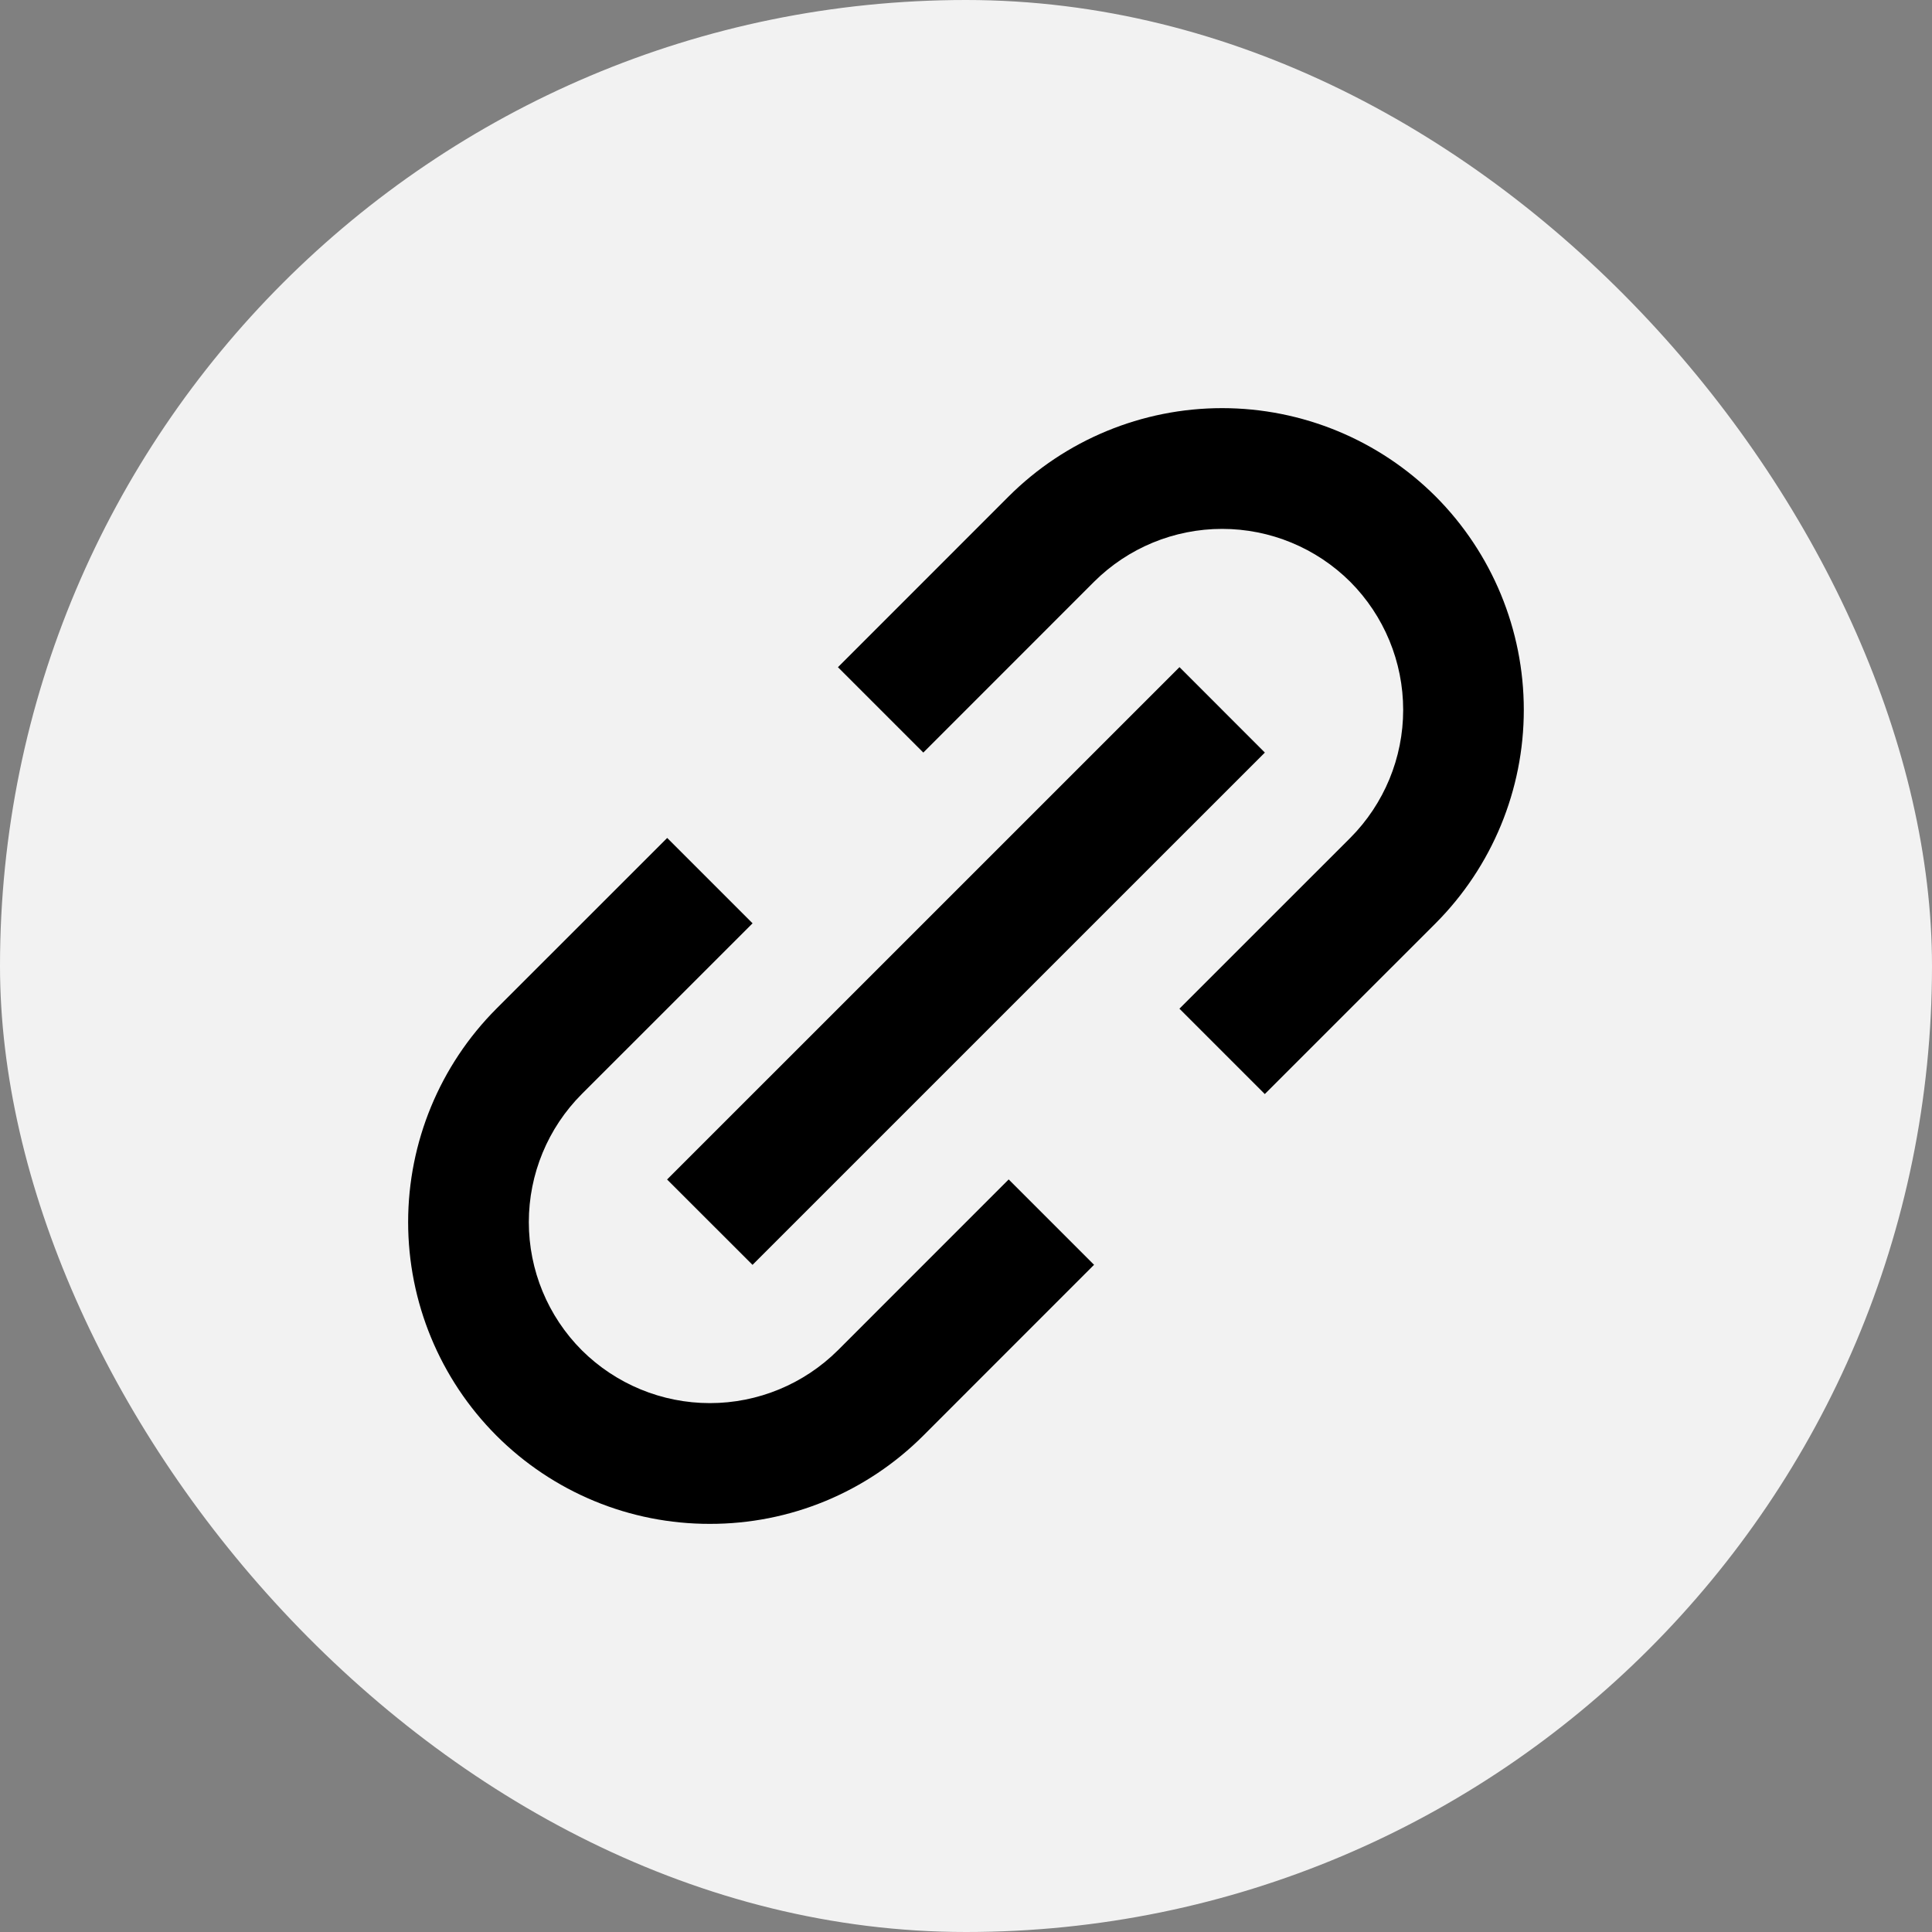 <svg width="32" height="32" viewBox="0 0 32 32" fill="none" xmlns="http://www.w3.org/2000/svg">
<rect x="0" y="0" width="32" height="32" fill="#808080" stroke="none"/>
<rect width="32" height="32" rx="16" fill="#F2F2F2"/>
<path d="M8.222 23.778C8.686 24.242 9.237 24.611 9.844 24.862C10.45 25.113 11.101 25.241 11.757 25.24C12.414 25.241 13.064 25.113 13.671 24.862C14.278 24.611 14.829 24.242 15.293 23.778L18.121 20.949L16.707 19.535L13.879 22.364C13.315 22.925 12.553 23.24 11.758 23.24C10.962 23.24 10.2 22.925 9.636 22.364C9.074 21.801 8.759 21.038 8.759 20.242C8.759 19.447 9.074 18.684 9.636 18.121L12.465 15.293L11.051 13.879L8.222 16.707C7.286 17.645 6.76 18.917 6.76 20.242C6.76 21.568 7.286 22.84 8.222 23.778ZM23.778 15.293C24.714 14.354 25.239 13.083 25.239 11.758C25.239 10.432 24.714 9.161 23.778 8.222C22.84 7.286 21.568 6.76 20.242 6.76C18.917 6.76 17.645 7.286 16.707 8.222L13.879 11.051L15.293 12.465L18.121 9.636C18.684 9.075 19.447 8.76 20.242 8.76C21.038 8.76 21.8 9.075 22.364 9.636C22.925 10.199 23.241 10.962 23.241 11.758C23.241 12.553 22.925 13.316 22.364 13.879L19.535 16.707L20.949 18.121L23.778 15.293Z" fill="black"/>
<path d="M12.464 20.95L11.049 19.536L19.536 11.05L20.95 12.465L12.464 20.95Z" fill="black"/>
</svg>
